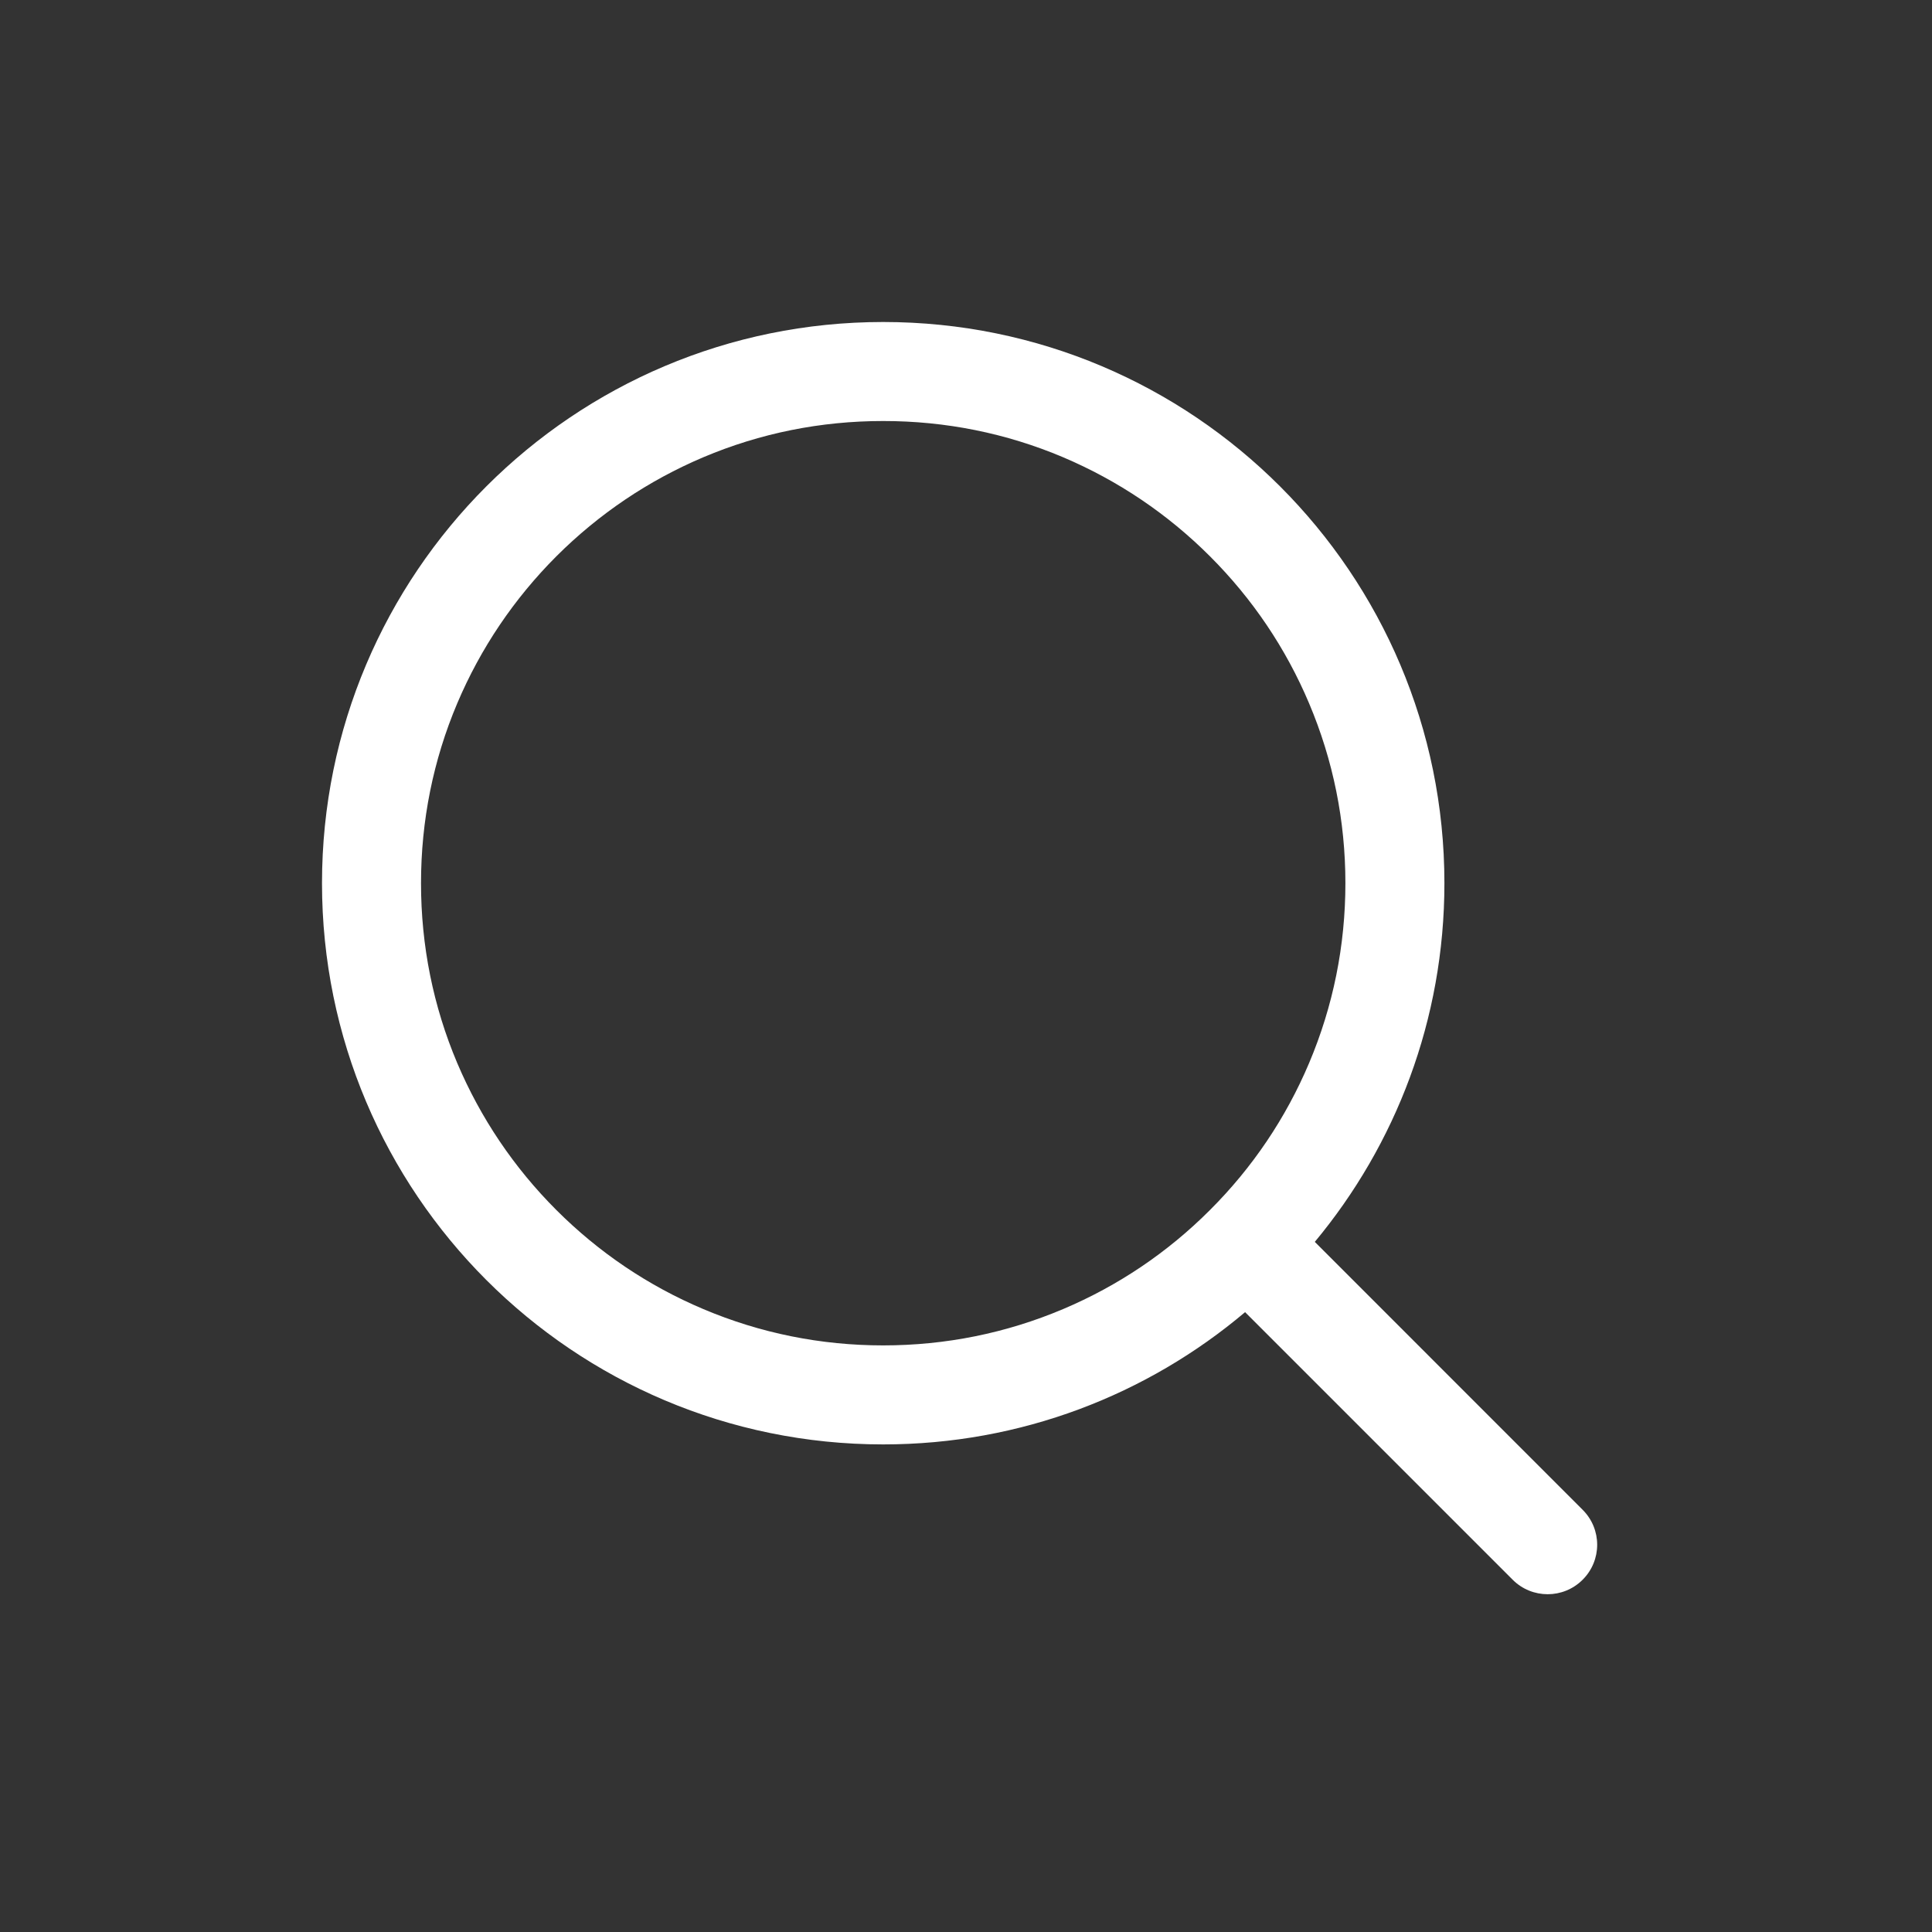 <svg width="24" height="24" viewBox="0 0 24 24" fill="none" xmlns="http://www.w3.org/2000/svg">
<rect x="0" y="0" width="24" height="24" fill="#333333" stroke="none"/>
<path d="M19.66 18.755L16.333 15.427C17.338 14.219 17.943 12.666 17.943 10.971C17.943 7.121 14.822 4 10.971 4C7.121 4 4 7.121 4 10.971C4 14.822 7.121 17.943 10.971 17.943C12.684 17.943 14.253 17.325 15.467 16.3L18.791 19.624C18.911 19.744 19.068 19.804 19.226 19.804C19.383 19.804 19.54 19.744 19.66 19.624C19.901 19.384 19.901 18.995 19.66 18.755ZM10.971 16.713C10.196 16.713 9.444 16.561 8.737 16.262C8.053 15.973 7.439 15.559 6.911 15.031C6.384 14.504 5.97 13.889 5.68 13.206C5.381 12.499 5.23 11.747 5.23 10.971C5.23 10.196 5.381 9.444 5.68 8.737C5.97 8.053 6.384 7.439 6.911 6.911C7.439 6.384 8.053 5.97 8.737 5.68C9.444 5.381 10.196 5.23 10.971 5.23C11.747 5.23 12.499 5.381 13.206 5.68C13.889 5.97 14.504 6.384 15.031 6.911C15.559 7.439 15.973 8.053 16.262 8.737C16.561 9.444 16.713 10.196 16.713 10.971C16.713 11.747 16.561 12.499 16.262 13.206C15.973 13.889 15.559 14.504 15.031 15.031C14.504 15.559 13.889 15.973 13.206 16.262C12.499 16.561 11.747 16.713 10.971 16.713Z" fill="white"/>
</svg>
